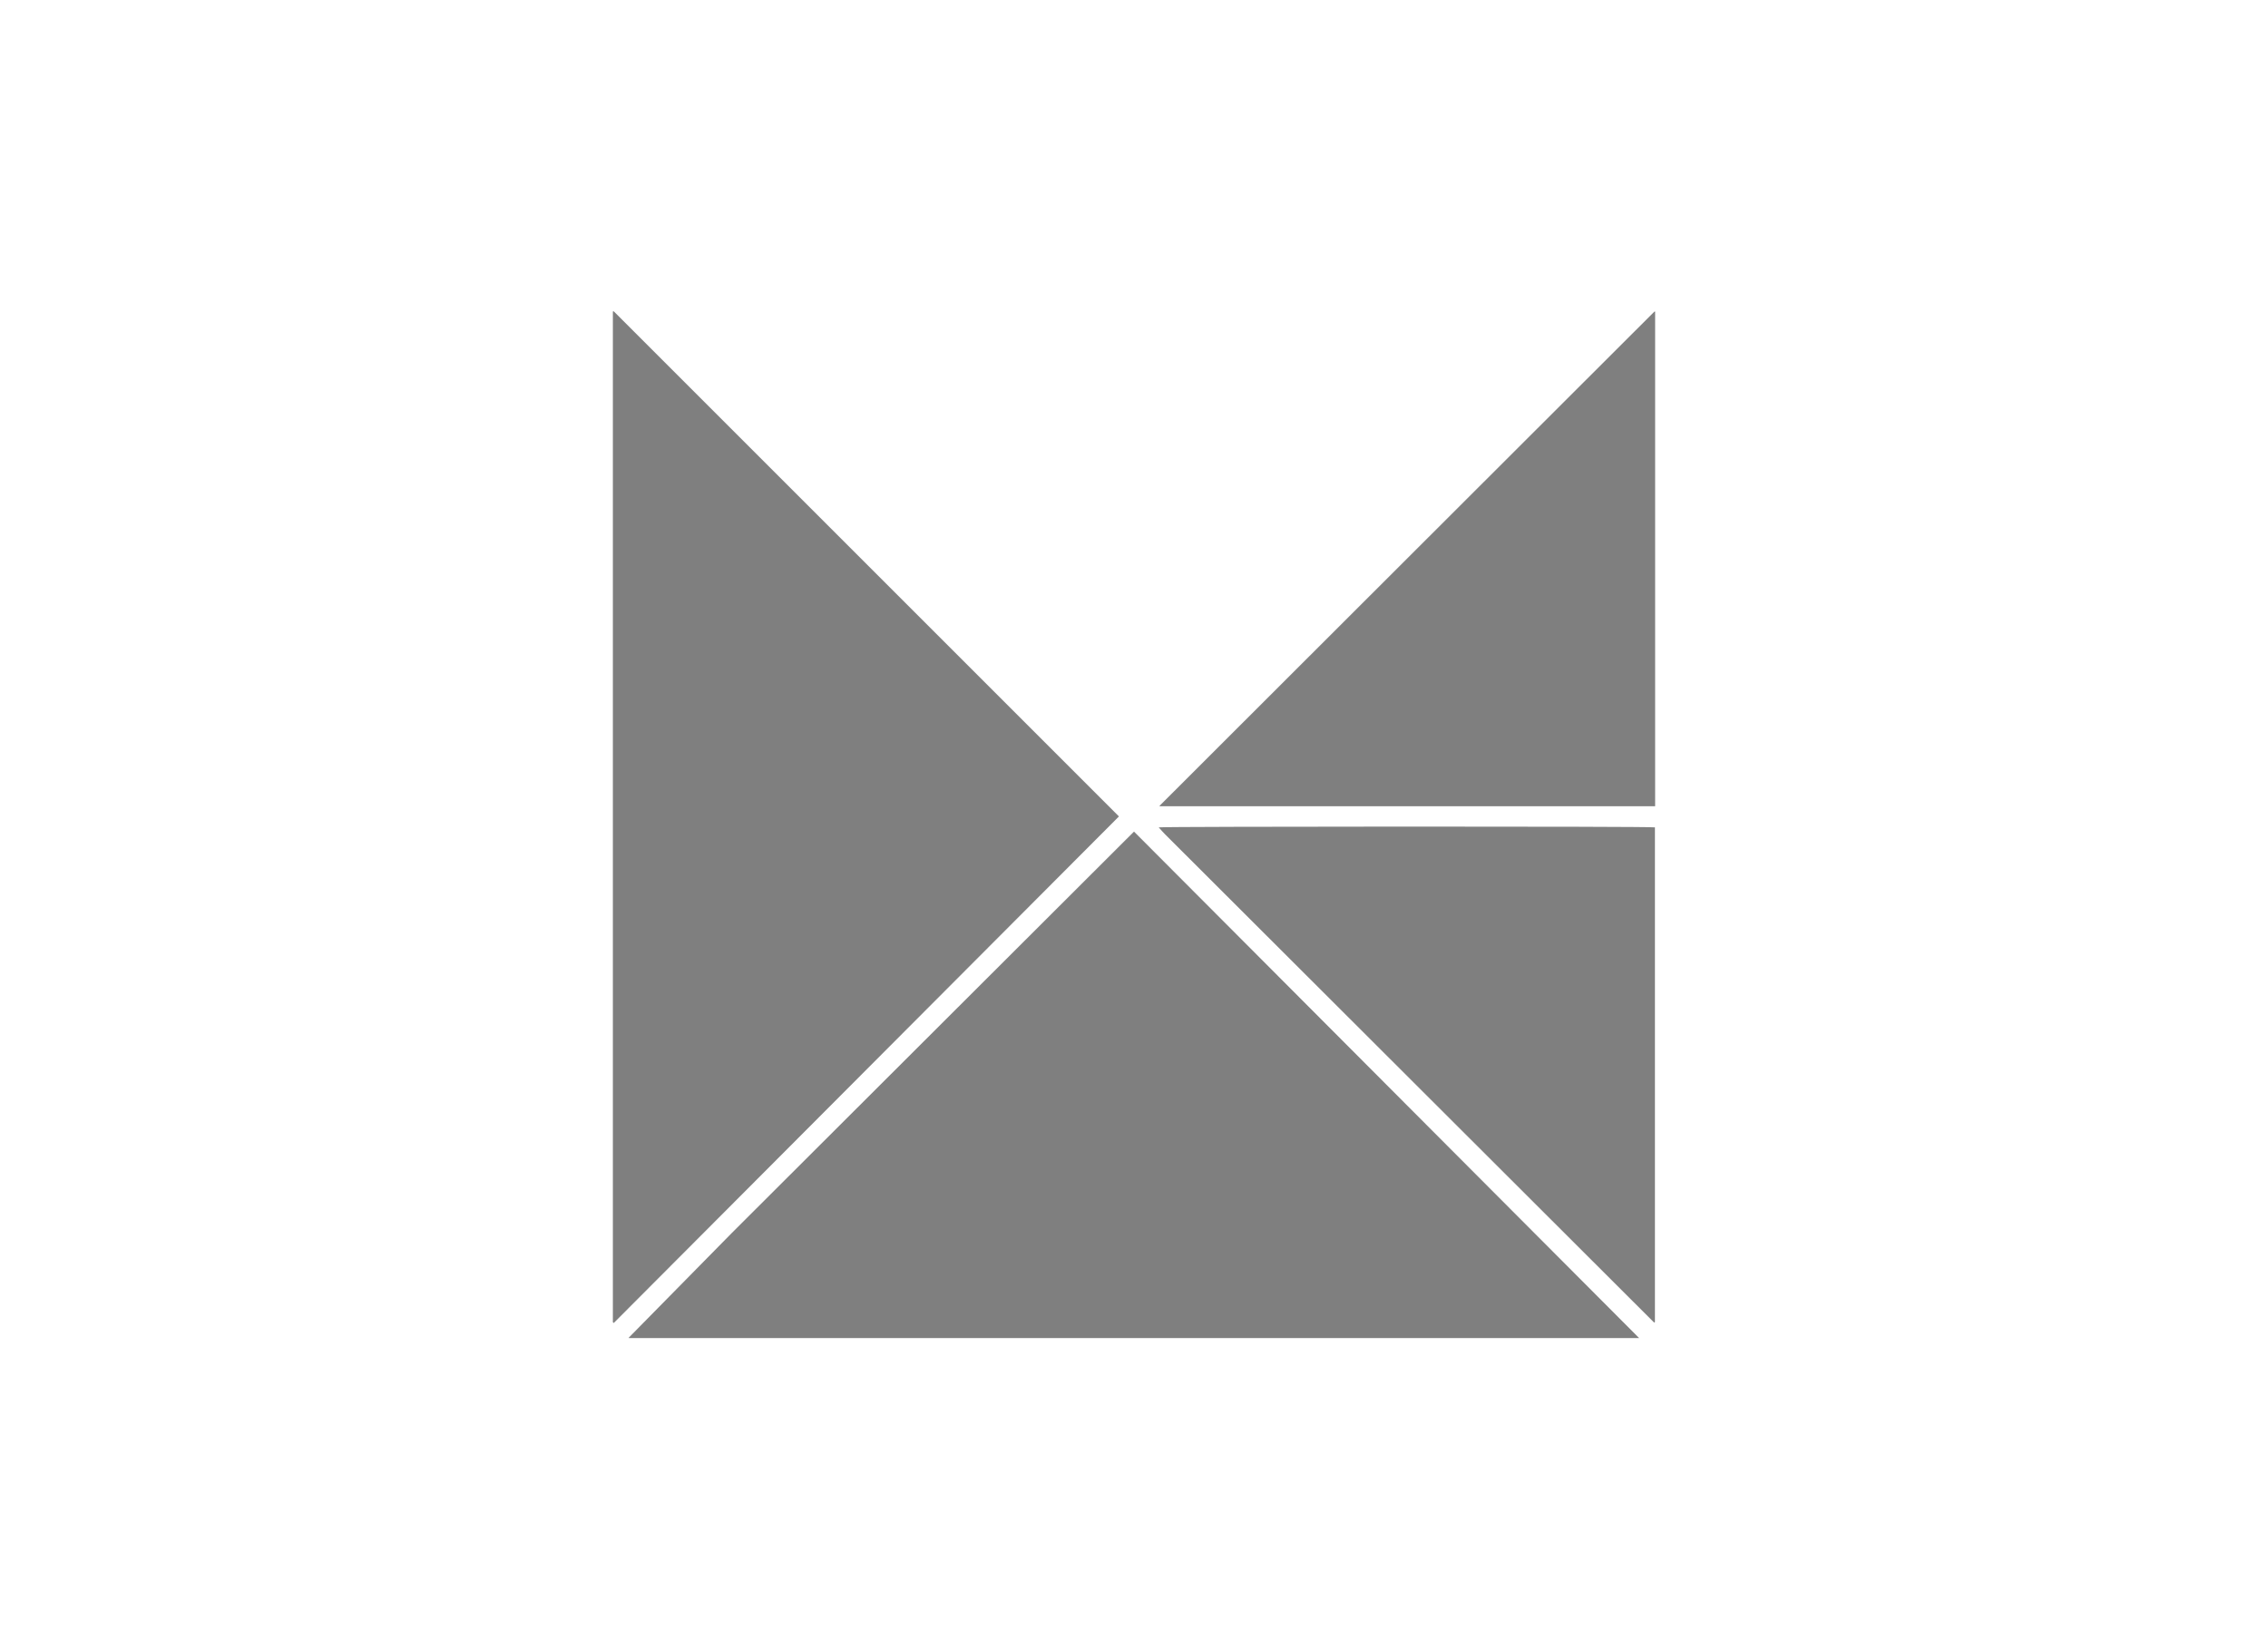 <svg id="Capa_1" data-name="Capa 1" xmlns="http://www.w3.org/2000/svg" viewBox="0 0 220 160"><defs><style>.cls-1{opacity:0.5;}</style></defs><title>template-trabajos-+++_28septiembre</title><g class="cls-1"><path d="M110,80.68l49,49.14h-98s0,0,0,0a.07.07,0,0,1,0-.05L71,119.61Z"/><path d="M59.45,128.29V30.21l.09,0,49,49q-24.52,24.59-49,49.14Z"/><path d="M160.45,128.31,113,80.93c-.21-.2-.39-.43-.6-.66.37-.09,47.65-.11,48.13,0v48Z"/><path d="M160.55,30.22v48H112.46s0,0,0,0a.06.06,0,0,1,0,0,1.71,1.71,0,0,1,.18-.2q23.91-23.89,47.83-47.78Z"/></g></svg>